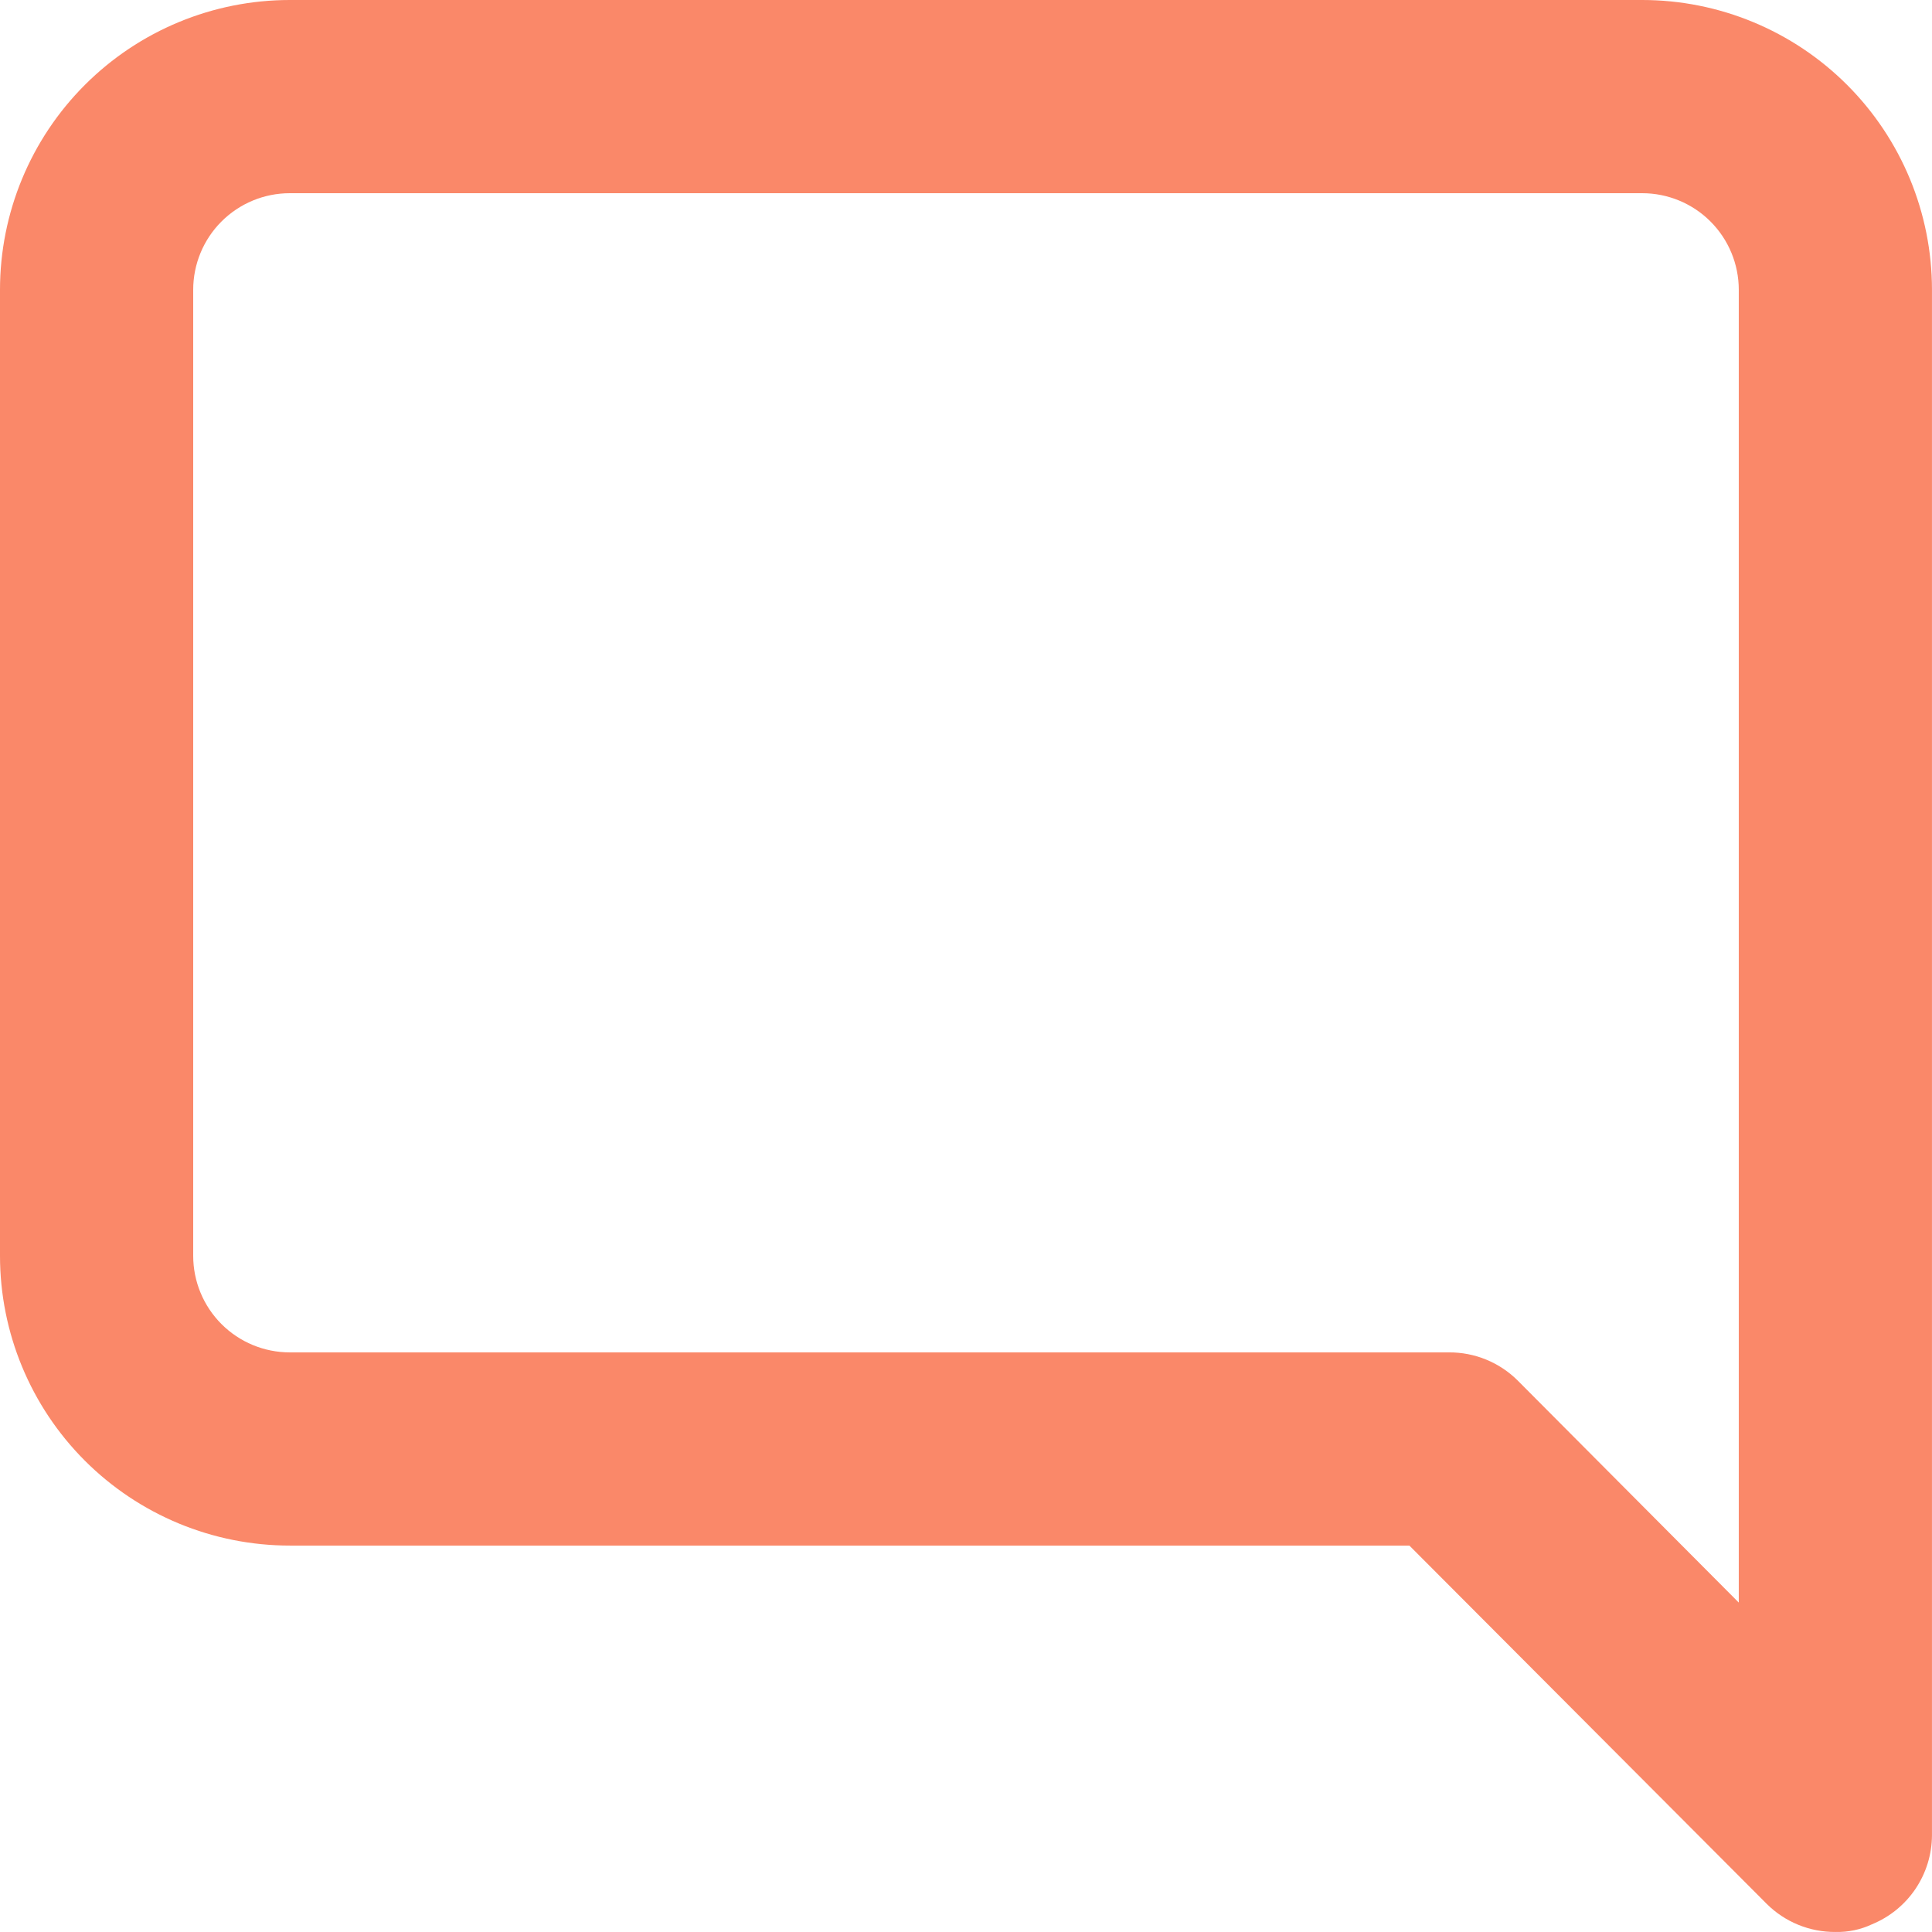 <?xml version="1.0" encoding="UTF-8"?> <svg xmlns="http://www.w3.org/2000/svg" width="157" height="157" viewBox="0 0 157 157" fill="none"> <path d="M133.448 0H23.55C17.304 0 11.314 2.481 6.898 6.898C2.481 11.314 0 17.304 0 23.55V102.049C0 108.294 2.481 114.284 6.898 118.701C11.314 123.117 17.304 125.598 23.55 125.598H114.53L143.575 154.721C144.308 155.449 145.178 156.025 146.134 156.415C147.091 156.806 148.115 157.004 149.148 156.998C150.178 157.024 151.199 156.809 152.131 156.37C153.565 155.781 154.792 154.781 155.658 153.496C156.524 152.211 156.99 150.698 156.998 149.148V23.55C156.998 17.304 154.517 11.314 150.1 6.898C145.684 2.481 139.694 0 133.448 0ZM141.298 130.23L123.322 112.175C122.588 111.447 121.718 110.872 120.762 110.481C119.806 110.091 118.782 109.893 117.748 109.899H23.55C21.468 109.899 19.471 109.072 17.999 107.599C16.527 106.127 15.7 104.131 15.7 102.049V23.55C15.7 21.468 16.527 19.471 17.999 17.999C19.471 16.527 21.468 15.7 23.55 15.7H133.448C135.53 15.7 137.527 16.527 138.999 17.999C140.471 19.471 141.298 21.468 141.298 23.55V130.23Z" fill="#FA8869"></path> </svg> 